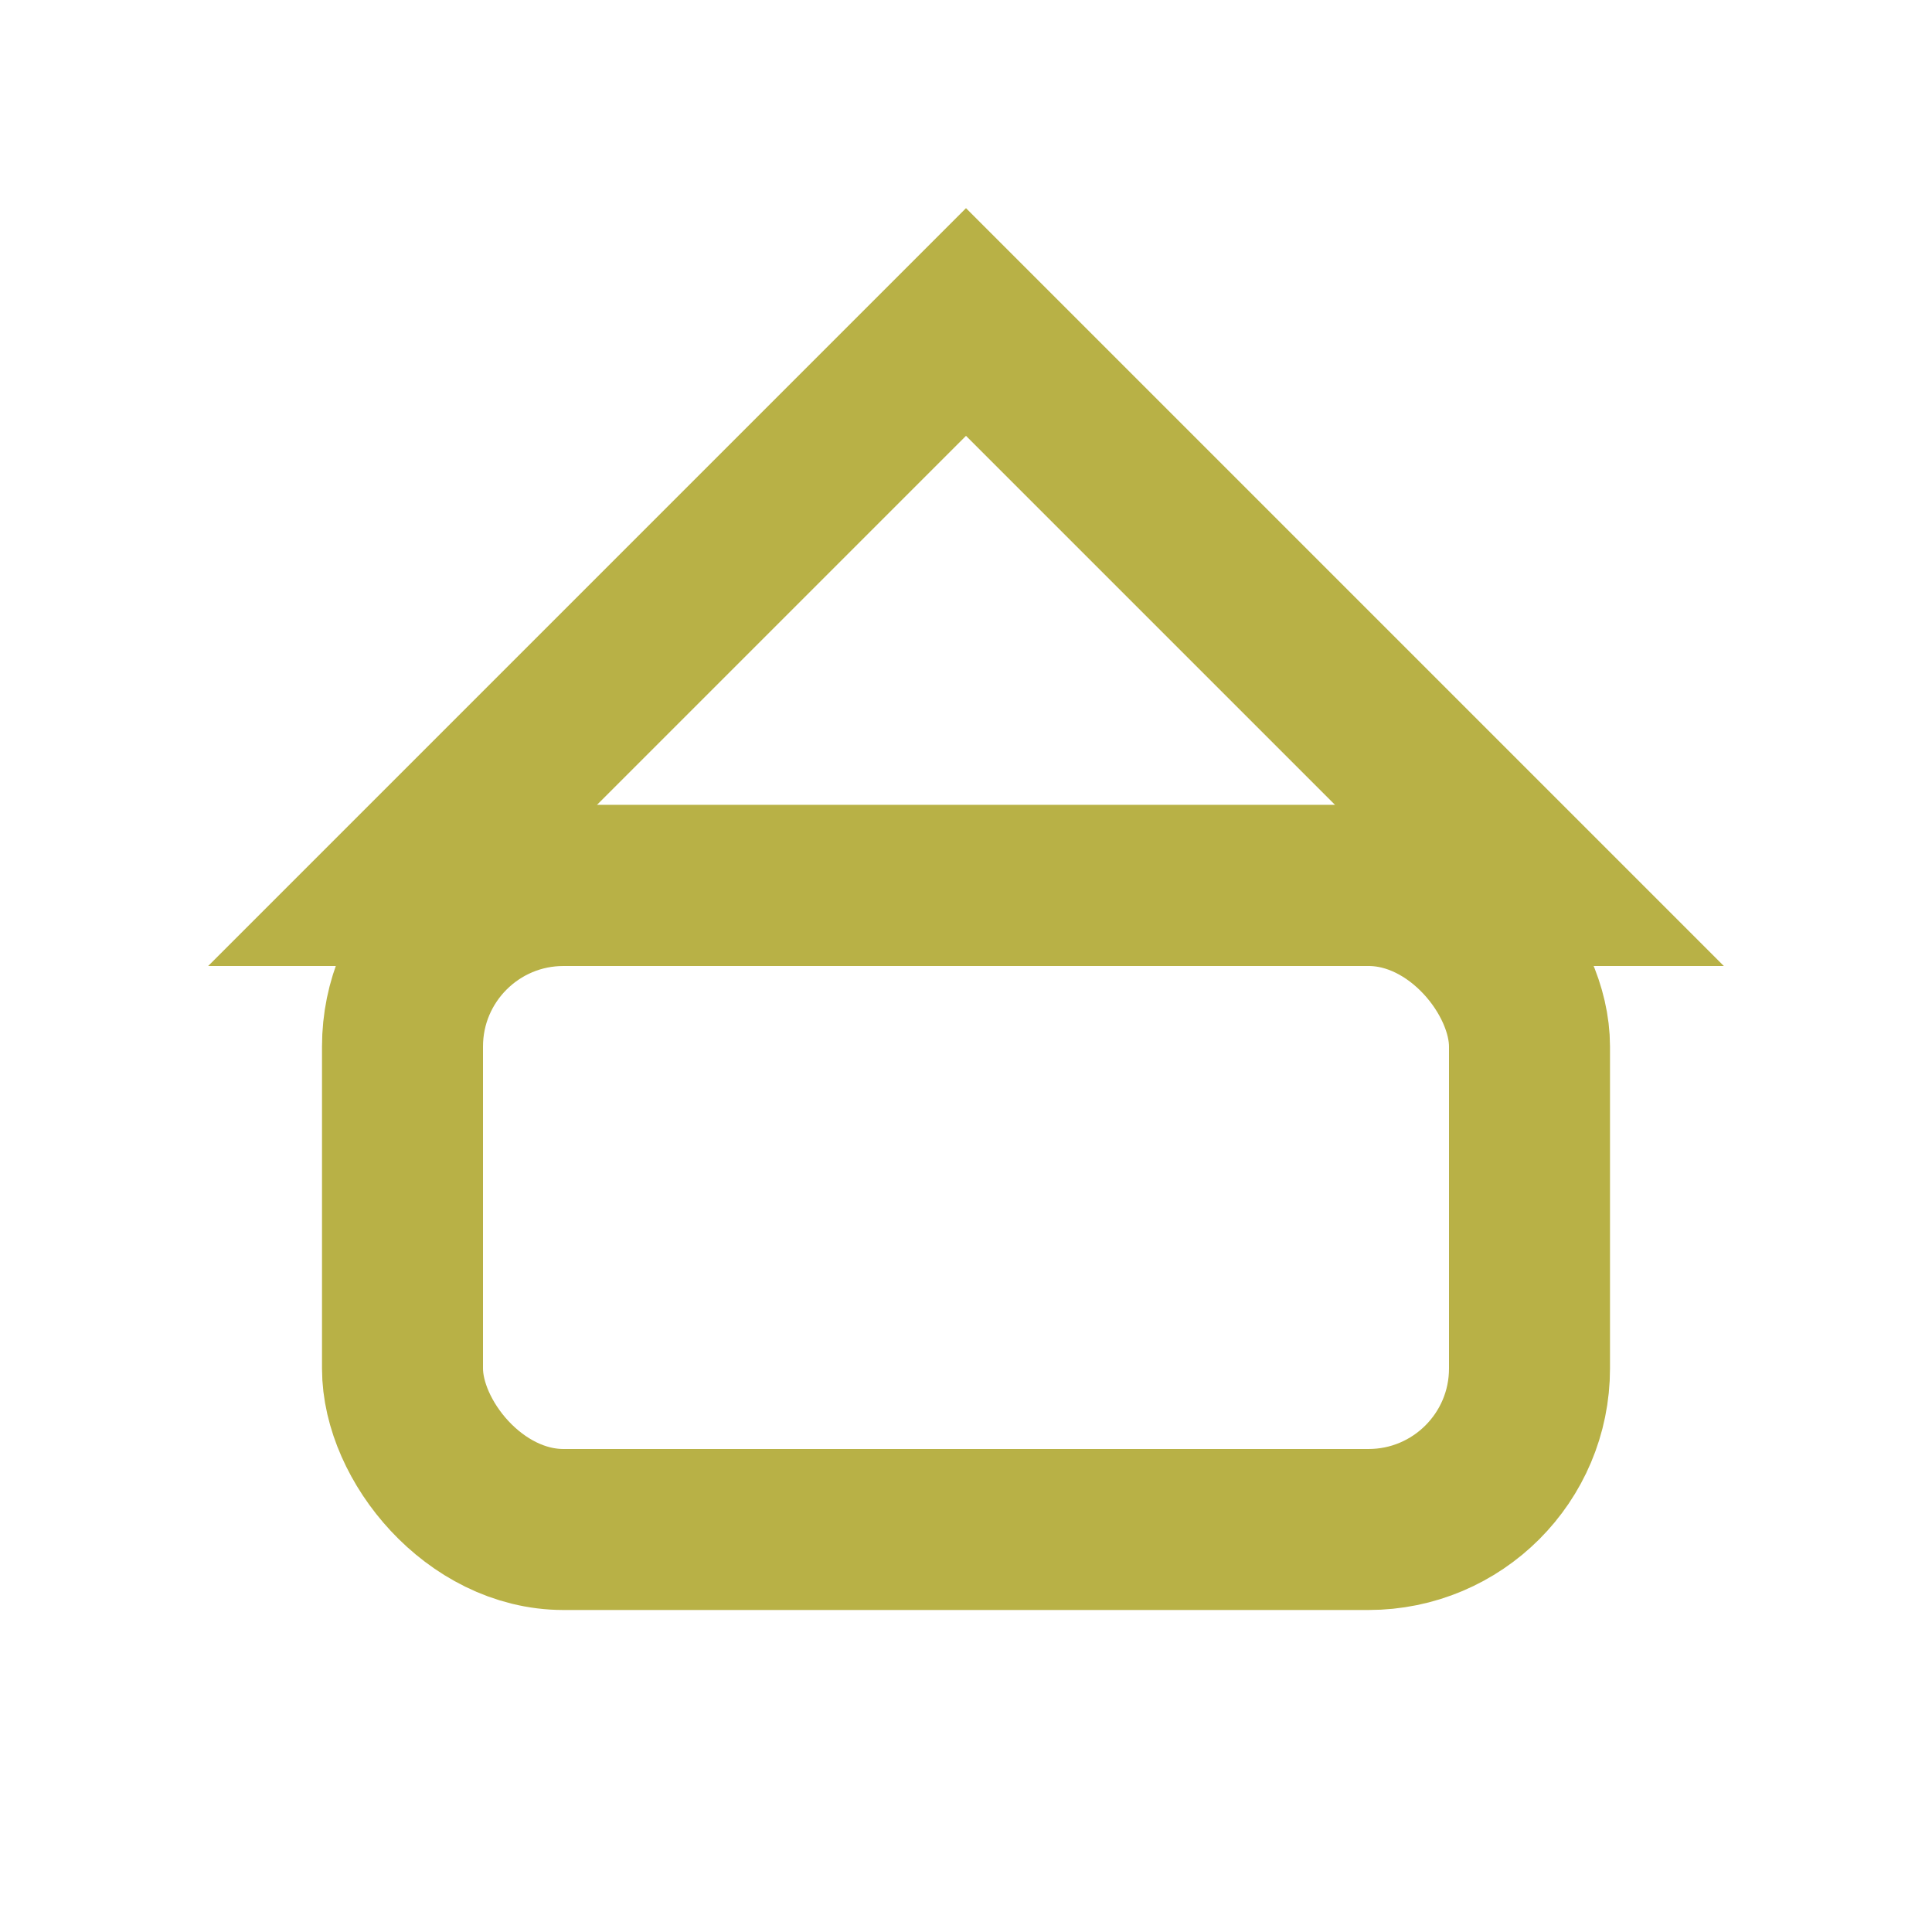 <?xml version="1.0" encoding="UTF-8"?>
<svg xmlns="http://www.w3.org/2000/svg" width="24" height="24" viewBox="0 0 24 24"><rect x="5" y="11" width="14" height="8" rx="2" fill="none" stroke="#B8B146" stroke-width="2"/><path d="M12 4l7 7H5z" fill="none" stroke="#B8B146" stroke-width="2"/></svg>